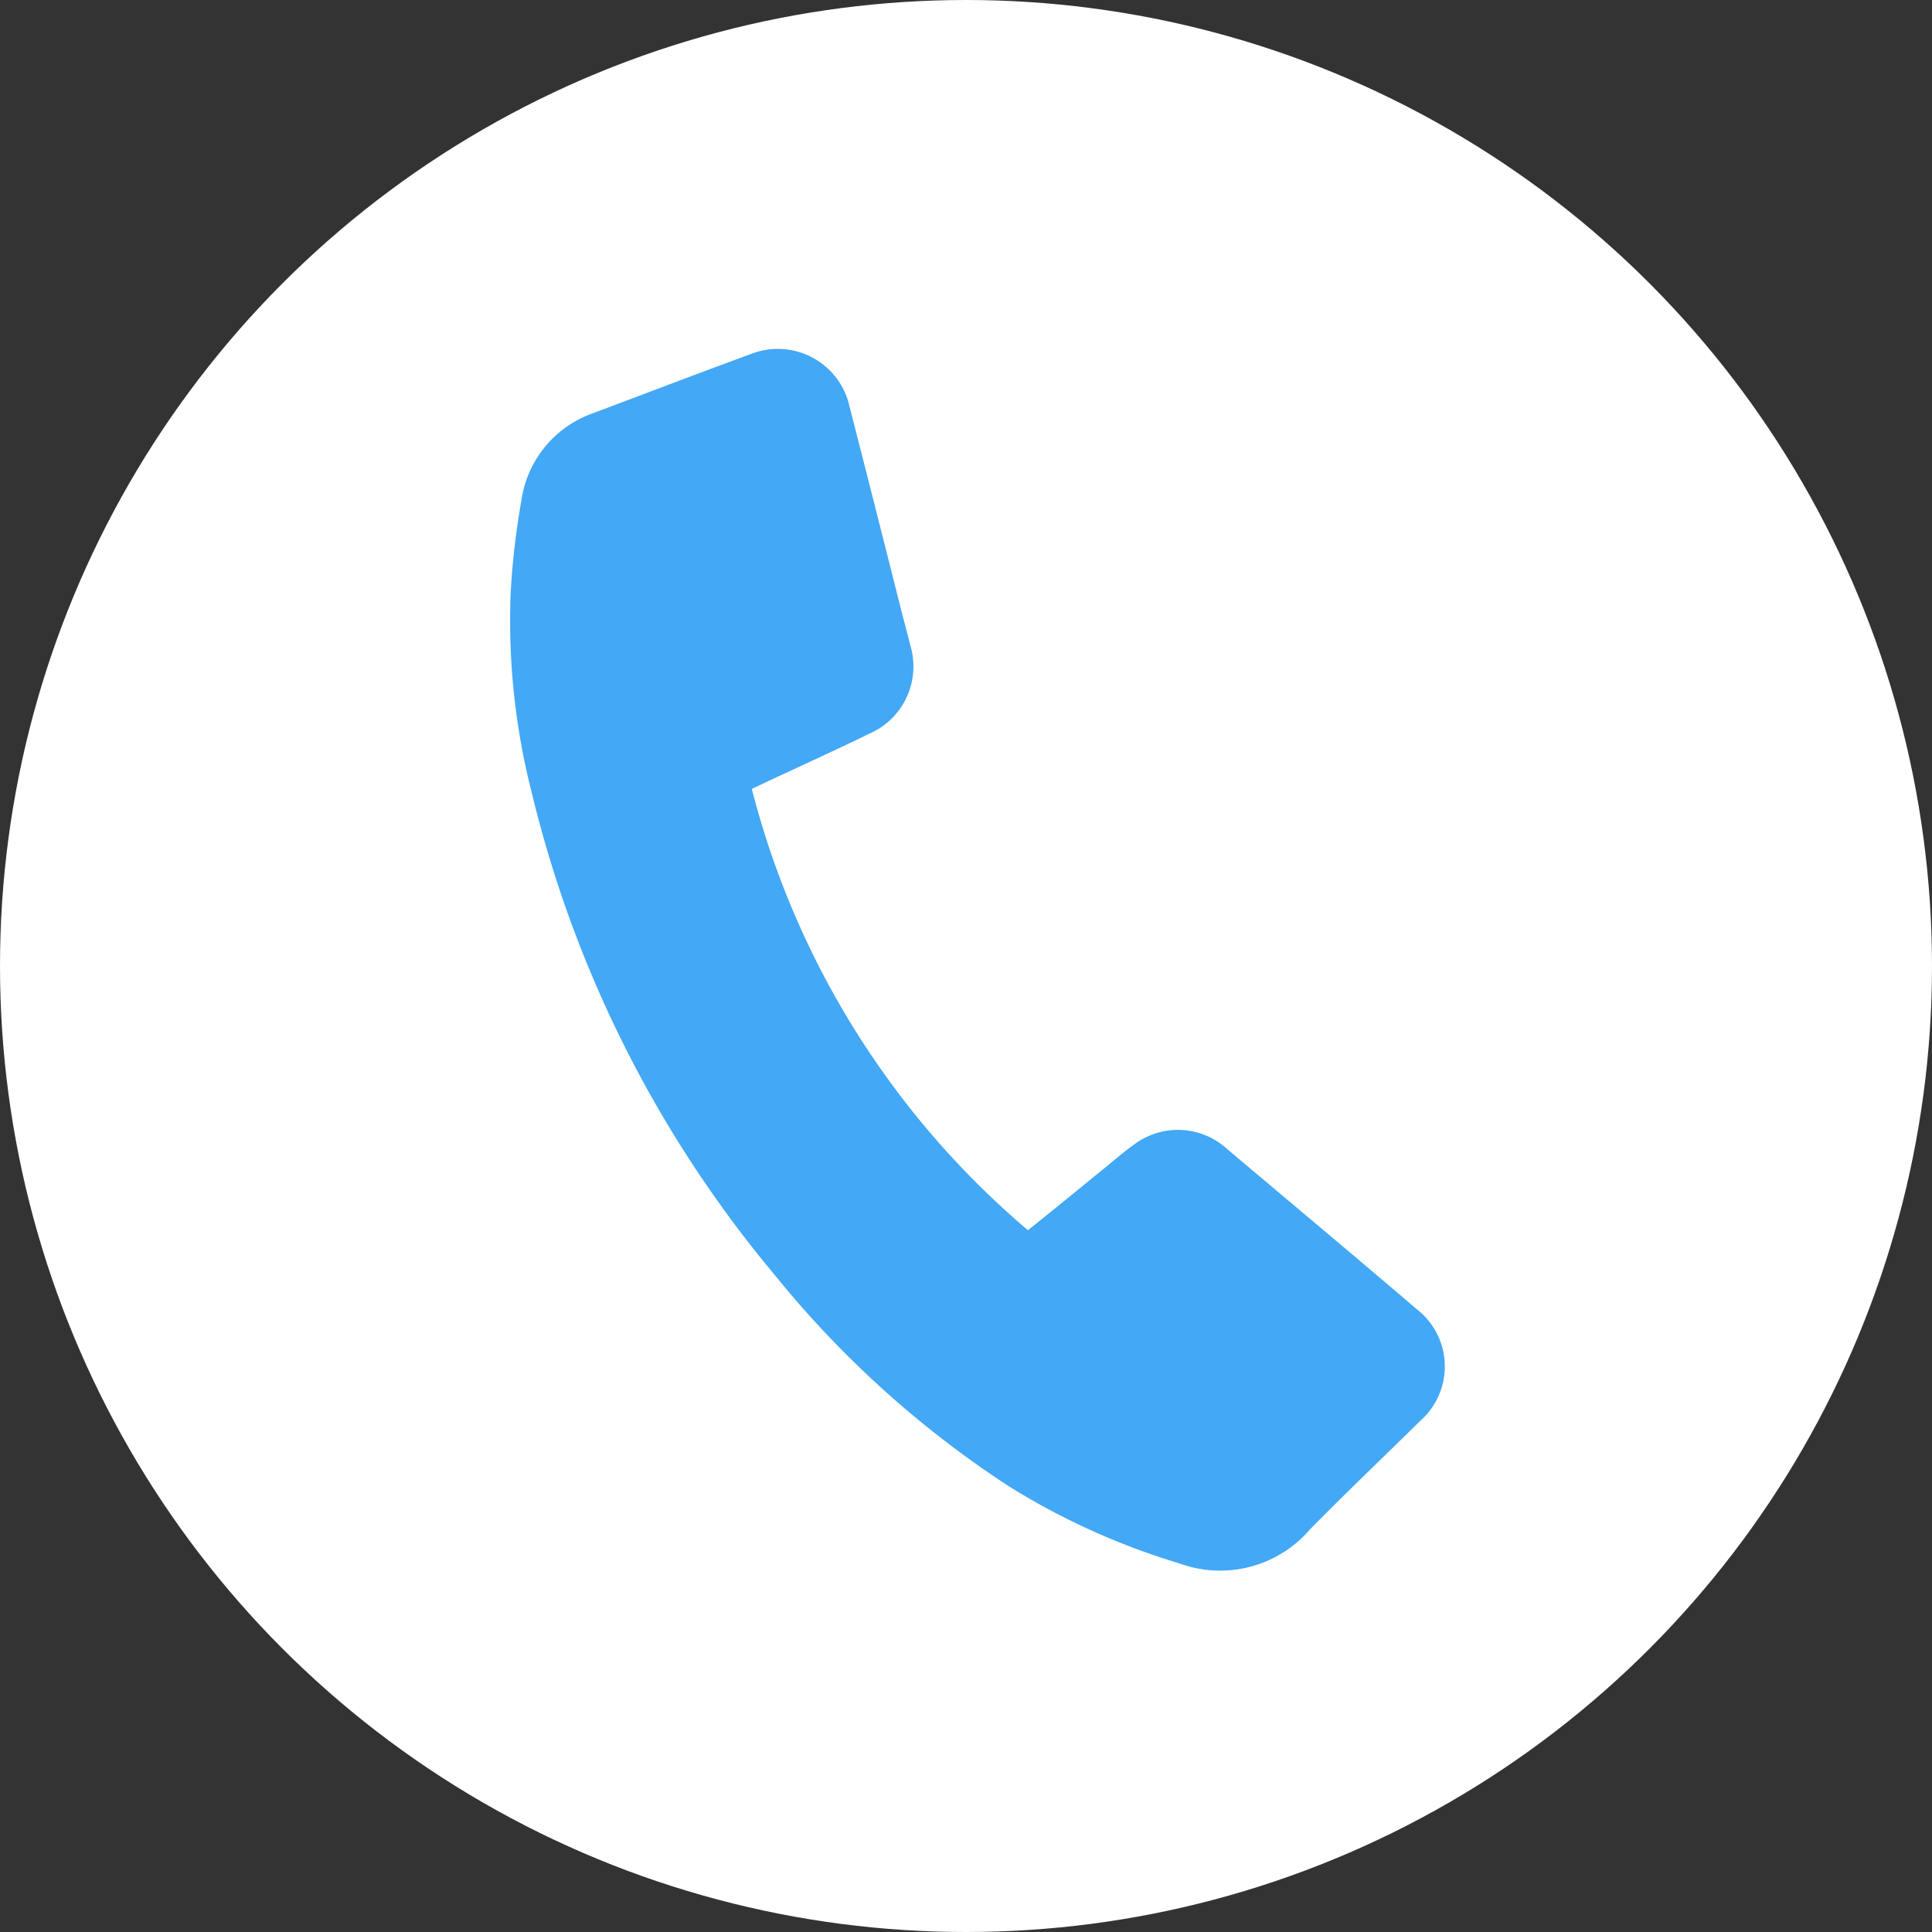 <svg xmlns="http://www.w3.org/2000/svg" width="72" height="72" viewBox="0 0 72 72">
  <rect x="0" y="0" width="72" height="72" fill="#333333" stroke="none"/>
  <g id="그룹_46410" data-name="그룹 46410" transform="translate(-180 -1442)">
    <circle id="타원_248" data-name="타원 248" cx="36" cy="36" r="36" transform="translate(180 1442)" fill="#fff"/>
    <g id="그룹_2647" data-name="그룹 2647" transform="translate(-26.002 775.67)">
      <path id="패스_6646" data-name="패스 6646" d="M21.02,21.73A31.956,31.956,0,0,0,31.31,38.177c.945-.754,1.884-1.525,2.826-2.293.362-.291.71-.6,1.087-.868a2.717,2.717,0,0,1,3.514.137c2.357,1.989,4.726,3.969,7.071,5.973a2.7,2.7,0,0,1,.145,4.134c-1.372,1.35-2.772,2.683-4.12,4.054a4.42,4.42,0,0,1-4.892,1.275,26.327,26.327,0,0,1-6.35-2.874,37.74,37.74,0,0,1-8.732-7.888,44.1,44.1,0,0,1-9.051-18,25.809,25.809,0,0,1-.77-7.5,28.878,28.878,0,0,1,.4-3.377,4.05,4.05,0,0,1,2.646-3.214C17.07,6.99,19.055,6.231,21.047,5.5A2.737,2.737,0,0,1,24.662,7.48q.963,3.762,1.909,7.522c.12.467.246.945.365,1.409a2.733,2.733,0,0,1-1.544,3.265c-1.3.633-2.608,1.225-3.918,1.839-.139.067-.27.128-.454.215" transform="translate(213 674)" fill="#43a8f5"/>
    </g>
  </g>
</svg>
